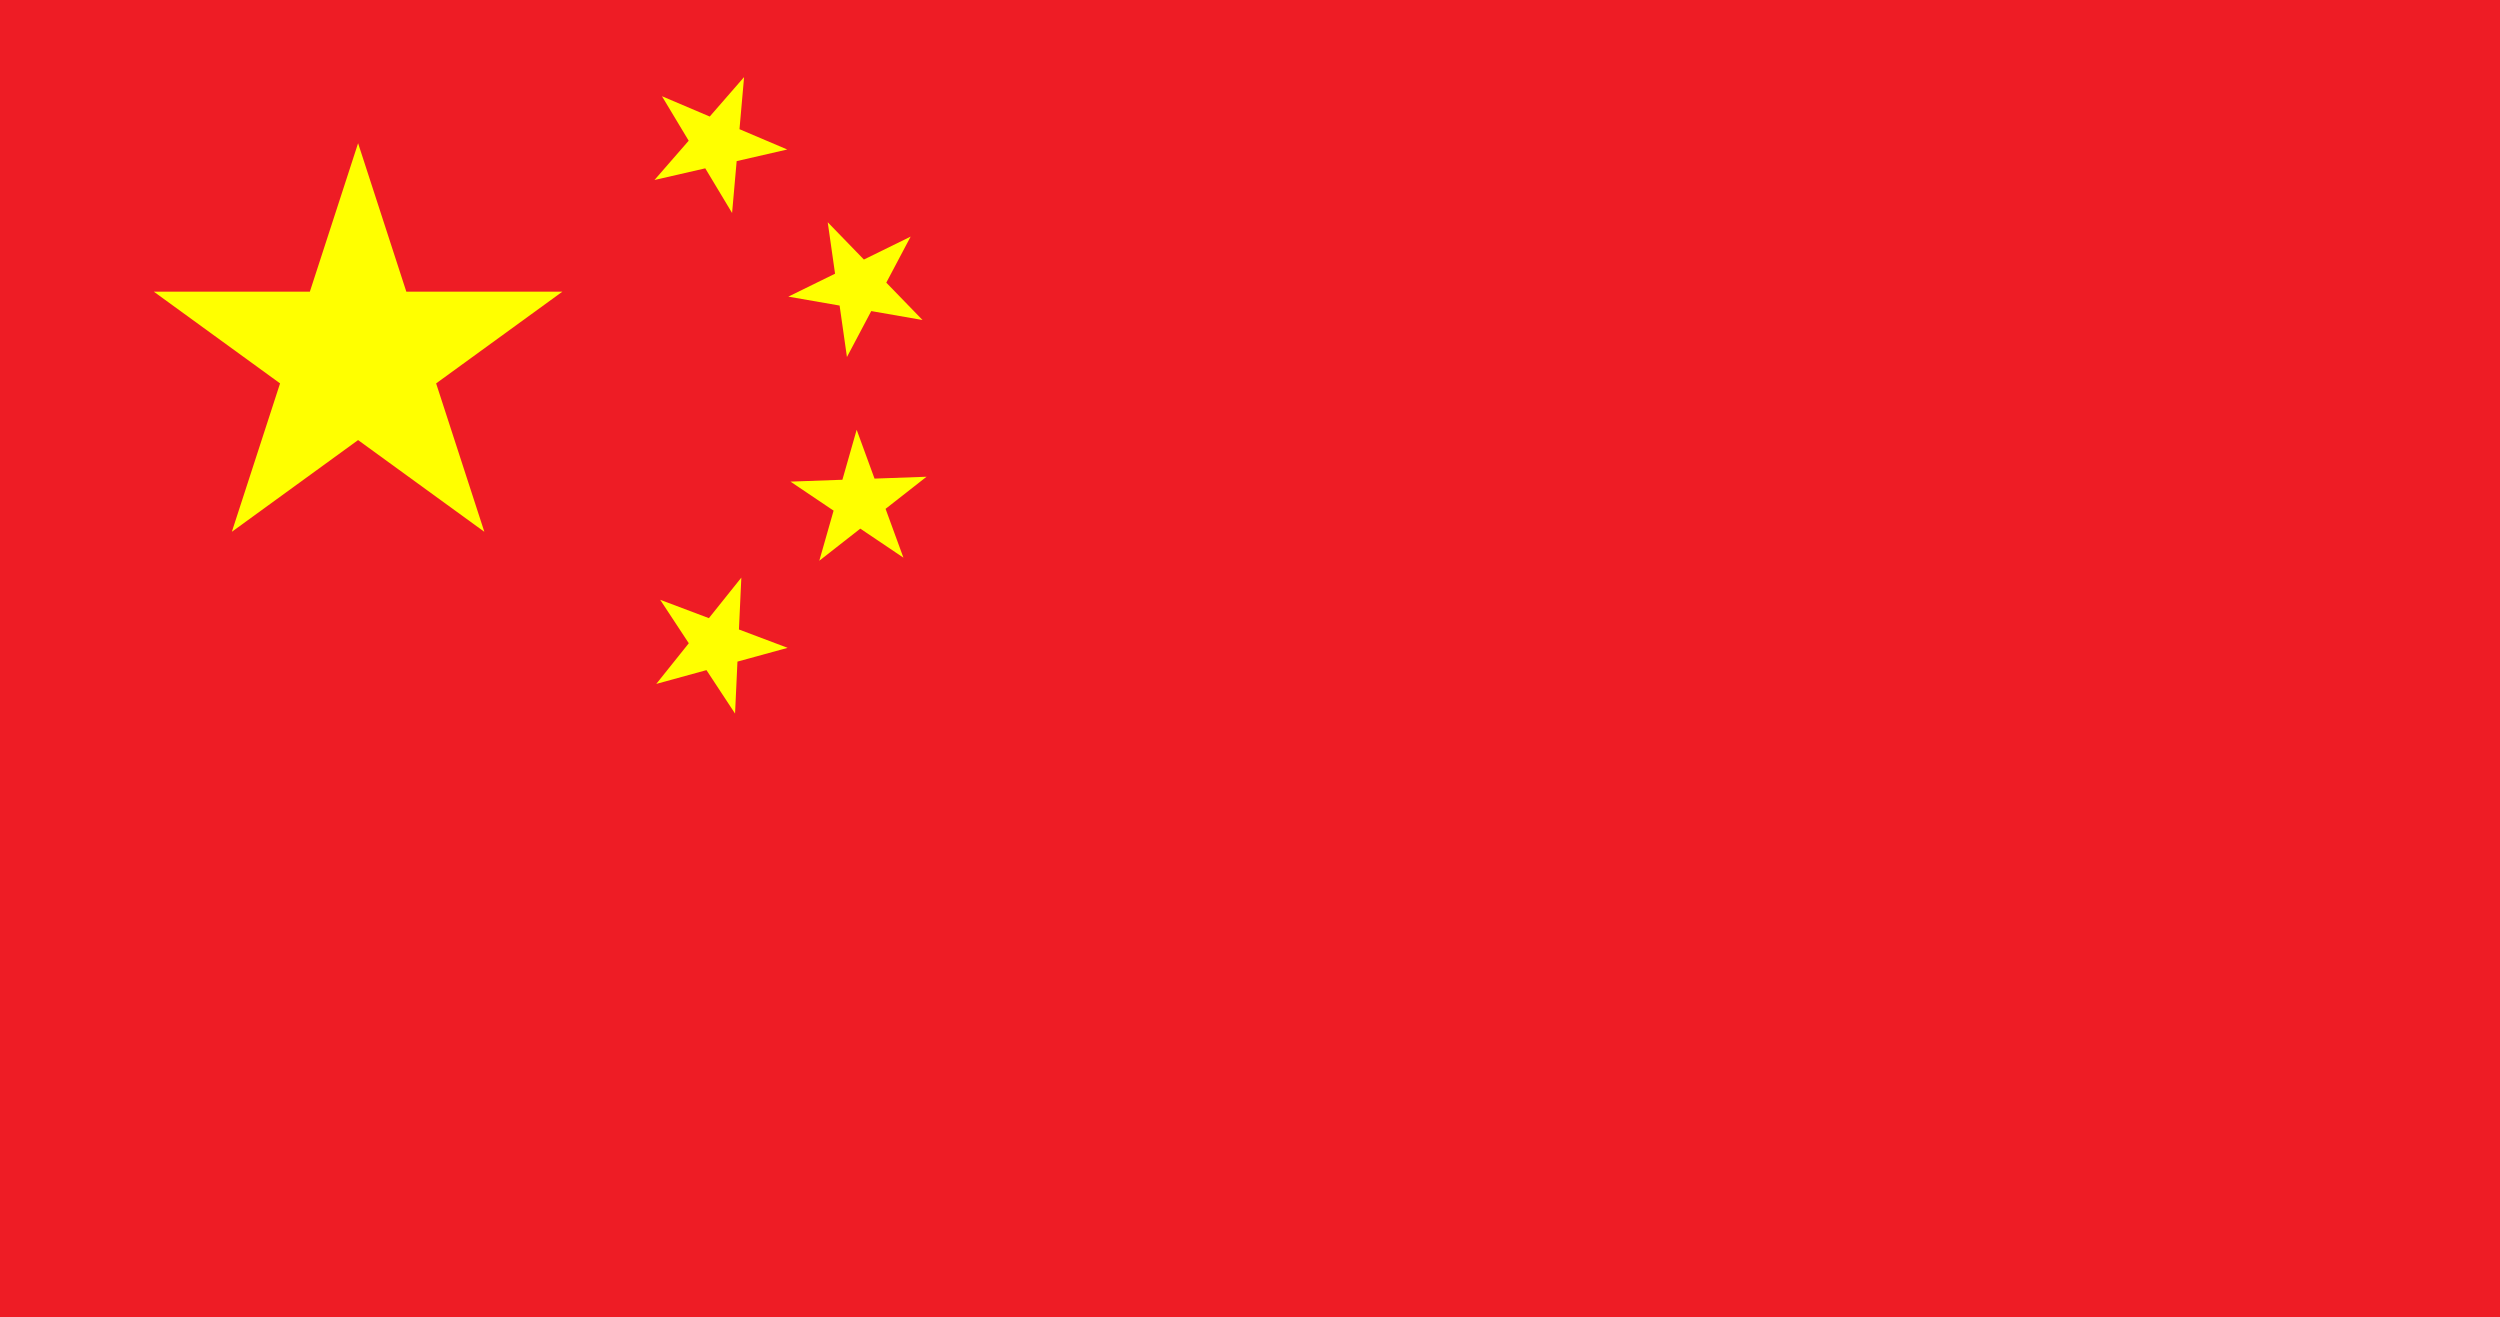<svg xmlns="http://www.w3.org/2000/svg" id="a" viewBox="0 0 210.7 111"><defs><style>.g{fill:#ee1c25;}.h{fill:#ff0;}</style></defs><rect class="g" x="0" y="0" width="210.7" height="111"></rect><path id="b" class="h" d="M30.18,12.07l10.64,32.75L12.96,24.58h34.44l-27.86,20.24L30.18,12.07Z"></path><path id="c" class="h" d="M62.71,6.52l-1.01,11.43-5.91-9.84,10.56,4.49-11.19,2.57,7.54-8.66Z"></path><path id="d" class="h" d="M76.75,19.94l-5.37,10.15-1.62-11.36,7.99,8.24-11.31-1.97,10.31-5.06Z"></path><path id="e" class="h" d="M78.09,40.18l-9.04,7.08,3.15-11.04,3.94,10.78-9.52-6.41,11.47-.41Z"></path><path id="f" class="h" d="M62.48,48.67l-.53,11.47-6.31-9.59,10.74,4.05-11.07,3.04,7.17-8.96Z"></path></svg>